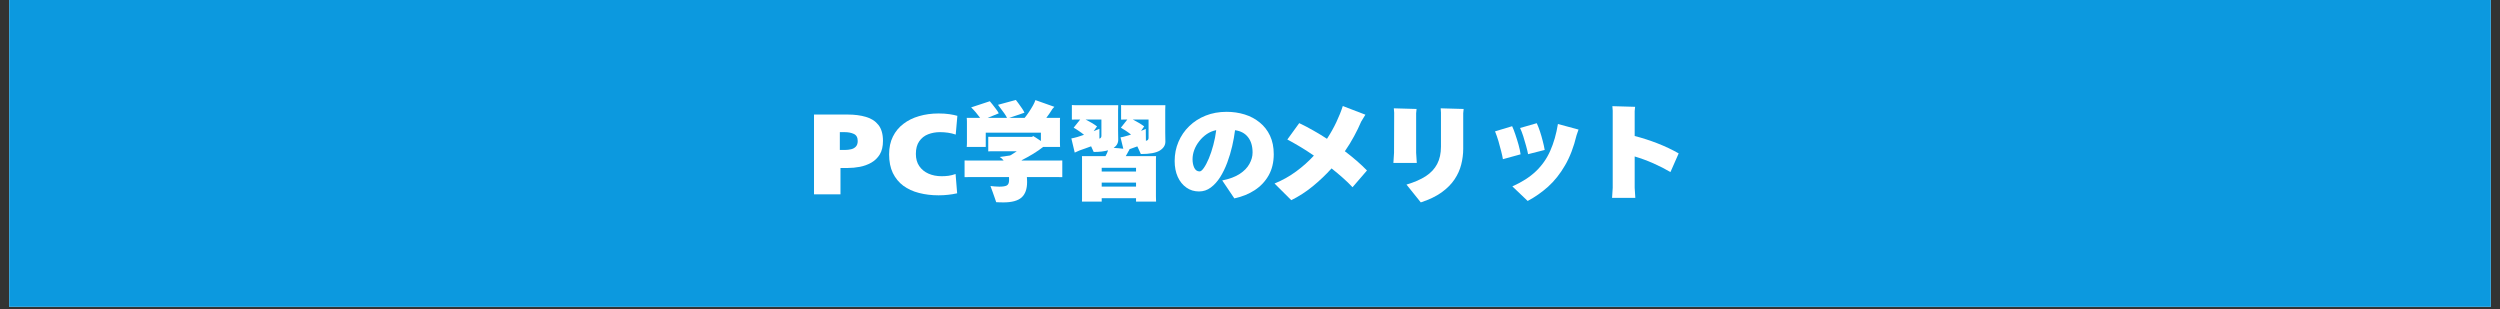 <?xml version="1.0" encoding="UTF-8"?>
<svg xmlns="http://www.w3.org/2000/svg" xmlns:xlink="http://www.w3.org/1999/xlink" width="728" zoomAndPan="magnify" viewBox="0 0 546 67.5" height="90" preserveAspectRatio="xMidYMid meet" version="1.2">
  <rect x="0" y="0" width="546" height="67.5" fill="#333333" stroke="none"/>
  <defs>
    <clipPath id="376b9adbc7">
      <path d="M 2.008 0 L 543.992 0 L 543.992 67.004 L 2.008 67.004 Z M 2.008 0 "></path>
    </clipPath>
  </defs>
  <g id="ab319bdf04">
    <g clip-rule="nonzero" clip-path="url(#376b9adbc7)">
      <path style=" stroke:none;fill-rule:nonzero;fill:#ffffff;fill-opacity:1;" d="M 2.008 0 L 543.992 0 L 543.992 67.004 L 2.008 67.004 Z M 2.008 0 "></path>
      <path style=" stroke:none;fill-rule:nonzero;fill:#0c99df;fill-opacity:1;" d="M 2.008 0 L 543.992 0 L 543.992 67.004 L 2.008 67.004 Z M 2.008 0 "></path>
    </g>
    <g style="fill:#ffffff;fill-opacity:1;">
      <g transform="translate(176.42, 42.063)">
        <path style="stroke:none" d="M 16.422 -11.297 C 16.422 -10.086 16.188 -9.098 15.719 -8.328 C 15.25 -7.566 14.629 -6.969 13.859 -6.531 C 13.098 -6.102 12.266 -5.801 11.359 -5.625 C 10.461 -5.457 9.578 -5.375 8.703 -5.375 L 7.141 -5.375 L 7.141 0.375 L 1.359 0.375 L 1.359 -17.047 L 8.703 -17.047 C 10.211 -17.047 11.547 -16.875 12.703 -16.531 C 13.859 -16.195 14.766 -15.613 15.422 -14.781 C 16.086 -13.945 16.422 -12.785 16.422 -11.297 Z M 10.906 -11.266 C 10.906 -12.035 10.625 -12.551 10.062 -12.812 C 9.508 -13.07 8.844 -13.203 8.062 -13.203 L 7 -13.203 L 7 -9.312 L 8.062 -9.312 C 8.57 -9.312 9.039 -9.363 9.469 -9.469 C 9.895 -9.57 10.238 -9.766 10.5 -10.047 C 10.77 -10.336 10.906 -10.742 10.906 -11.266 Z M 10.906 -11.266 "></path>
      </g>
    </g>
    <g style="fill:#ffffff;fill-opacity:1;">
      <g transform="translate(193.23, 42.063)">
        <path style="stroke:none" d="M 15.812 0.156 C 15.102 0.312 14.43 0.422 13.797 0.484 C 13.16 0.555 12.477 0.594 11.75 0.594 C 10.227 0.594 8.805 0.422 7.484 0.078 C 6.172 -0.254 5.023 -0.781 4.047 -1.5 C 3.078 -2.227 2.316 -3.156 1.766 -4.281 C 1.223 -5.414 0.953 -6.773 0.953 -8.359 C 0.953 -9.836 1.227 -11.129 1.781 -12.234 C 2.332 -13.348 3.098 -14.273 4.078 -15.016 C 5.055 -15.766 6.195 -16.328 7.5 -16.703 C 8.812 -17.086 10.227 -17.281 11.75 -17.281 C 12.664 -17.281 13.461 -17.227 14.141 -17.125 C 14.828 -17.02 15.398 -16.898 15.859 -16.766 L 15.5 -12.672 C 14.957 -12.859 14.395 -12.992 13.812 -13.078 C 13.227 -13.16 12.645 -13.203 12.062 -13.203 C 11.145 -13.203 10.281 -13.047 9.469 -12.734 C 8.664 -12.422 8.02 -11.91 7.531 -11.203 C 7.039 -10.504 6.797 -9.586 6.797 -8.453 C 6.797 -7.398 7.039 -6.516 7.531 -5.797 C 8.02 -5.078 8.691 -4.523 9.547 -4.141 C 10.398 -3.766 11.359 -3.578 12.422 -3.578 C 12.941 -3.578 13.445 -3.609 13.938 -3.672 C 14.438 -3.742 14.945 -3.875 15.469 -4.062 Z M 15.812 0.156 "></path>
      </g>
    </g>
    <g style="fill:#ffffff;fill-opacity:1;">
      <g transform="translate(209.787, 42.063)">
        <path style="stroke:none" d="M 19.609 -7 C 20.148 -7 20.641 -7 21.078 -7 C 21.523 -7 21.906 -7.004 22.219 -7.016 L 22.219 -3.375 C 21.906 -3.383 21.523 -3.391 21.078 -3.391 C 20.641 -3.391 20.148 -3.391 19.609 -3.391 L 14.484 -3.391 C 14.492 -3.223 14.504 -3.047 14.516 -2.859 C 14.523 -2.68 14.531 -2.5 14.531 -2.312 C 14.531 -0.781 14.129 0.344 13.328 1.062 C 12.523 1.781 11.203 2.141 9.359 2.141 C 9.109 2.141 8.828 2.133 8.516 2.125 C 8.211 2.125 7.969 2.113 7.781 2.094 C 7.719 1.895 7.613 1.586 7.469 1.172 C 7.32 0.754 7.164 0.312 7 -0.156 C 6.832 -0.625 6.676 -1.051 6.531 -1.438 C 6.781 -1.406 7.094 -1.375 7.469 -1.344 C 7.844 -1.312 8.176 -1.297 8.469 -1.297 C 9.238 -1.297 9.785 -1.383 10.109 -1.562 C 10.43 -1.75 10.594 -2.129 10.594 -2.703 C 10.594 -2.828 10.594 -2.945 10.594 -3.062 C 10.594 -3.176 10.586 -3.285 10.578 -3.391 L 3.516 -3.391 C 2.953 -3.391 2.445 -3.391 2 -3.391 C 1.562 -3.391 1.188 -3.383 0.875 -3.375 L 0.875 -7.016 C 1.188 -7.004 1.562 -7 2 -7 C 2.445 -7 2.953 -7 3.516 -7 L 9.406 -7 C 9.156 -7.332 8.867 -7.594 8.547 -7.781 L 10.828 -8.109 C 11.297 -8.379 11.781 -8.688 12.281 -9.031 L 7.438 -9.031 C 7.188 -9.031 6.941 -9.031 6.703 -9.031 C 6.461 -9.031 6.242 -9.02 6.047 -9 L 6.047 -12.188 C 6.242 -12.176 6.461 -12.172 6.703 -12.172 C 6.941 -12.172 7.188 -12.172 7.438 -12.172 L 15.641 -12.172 L 15.844 -12.359 C 16.062 -12.242 16.316 -12.086 16.609 -11.891 C 16.91 -11.703 17.223 -11.492 17.547 -11.266 L 17.547 -13.094 L 5.5 -13.094 L 5.5 -9.969 L 1.344 -9.969 C 1.352 -10.082 1.363 -10.211 1.375 -10.359 C 1.383 -10.504 1.391 -10.656 1.391 -10.812 L 1.391 -15.5 C 1.391 -15.656 1.383 -15.805 1.375 -15.953 C 1.363 -16.098 1.352 -16.223 1.344 -16.328 L 4.266 -16.328 C 3.641 -17.191 2.988 -17.953 2.312 -18.609 L 6.391 -19.953 C 6.535 -19.797 6.734 -19.555 6.984 -19.234 C 7.234 -18.91 7.488 -18.578 7.75 -18.234 C 8.02 -17.891 8.219 -17.582 8.344 -17.312 L 5.938 -16.328 L 10.141 -16.328 C 10.004 -16.617 9.812 -16.941 9.562 -17.297 C 9.312 -17.648 9.055 -17.992 8.797 -18.328 C 8.547 -18.672 8.336 -18.953 8.172 -19.172 L 12.078 -20.234 C 12.242 -20.035 12.453 -19.758 12.703 -19.406 C 12.961 -19.051 13.211 -18.695 13.453 -18.344 C 13.691 -17.988 13.859 -17.691 13.953 -17.453 C 13.516 -17.305 12.988 -17.125 12.375 -16.906 C 11.758 -16.688 11.18 -16.492 10.641 -16.328 L 14 -16.328 C 14.301 -16.691 14.617 -17.125 14.953 -17.625 C 15.285 -18.125 15.582 -18.609 15.844 -19.078 C 16.102 -19.555 16.27 -19.93 16.344 -20.203 L 20.484 -18.734 C 20.422 -18.672 20.348 -18.594 20.266 -18.5 C 20.18 -18.414 20.113 -18.336 20.062 -18.266 C 19.895 -17.973 19.691 -17.66 19.453 -17.328 C 19.211 -16.992 18.973 -16.66 18.734 -16.328 L 21.734 -16.328 C 21.711 -16.203 21.703 -16.07 21.703 -15.938 C 21.703 -15.801 21.703 -15.656 21.703 -15.5 L 21.703 -10.812 L 21.734 -9.969 L 18.031 -9.969 C 17.445 -9.5 16.734 -9.004 15.891 -8.484 C 15.047 -7.973 14.191 -7.5 13.328 -7.062 L 13.375 -7 Z M 19.609 -7 "></path>
      </g>
    </g>
    <g style="fill:#ffffff;fill-opacity:1;">
      <g transform="translate(232.877, 42.063)">
        <path style="stroke:none" d="M 21.609 -18.031 L 21.609 -13.156 L 21.641 -11.109 C 21.641 -10.328 21.227 -9.68 20.406 -9.172 C 19.582 -8.672 18.207 -8.422 16.281 -8.422 C 16.207 -8.609 16.098 -8.852 15.953 -9.156 C 15.816 -9.457 15.672 -9.77 15.516 -10.094 L 13.781 -9.469 C 13.781 -9.469 13.785 -9.469 13.797 -9.469 C 13.805 -9.469 13.812 -9.469 13.812 -9.469 C 13.781 -9.395 13.738 -9.301 13.688 -9.188 C 13.633 -9.082 13.582 -9 13.531 -8.938 C 13.457 -8.801 13.375 -8.645 13.281 -8.469 C 13.188 -8.301 13.086 -8.133 12.984 -7.969 L 19.609 -7.969 C 19.586 -7.781 19.578 -7.586 19.578 -7.391 C 19.578 -7.203 19.578 -7.008 19.578 -6.812 L 19.578 0.781 L 19.609 1.969 L 15.234 1.969 L 15.234 1.219 L 7.734 1.219 L 7.734 1.969 L 3.422 1.969 C 3.43 1.812 3.438 1.629 3.438 1.422 C 3.438 1.211 3.438 1.008 3.438 0.812 L 3.438 -6.812 C 3.438 -7.008 3.438 -7.211 3.438 -7.422 C 3.438 -7.629 3.43 -7.812 3.422 -7.969 L 8.562 -7.969 C 8.688 -8.188 8.797 -8.398 8.891 -8.609 C 8.984 -8.828 9.062 -9.035 9.125 -9.234 C 8.738 -9.129 8.281 -9.039 7.75 -8.969 C 7.227 -8.906 6.641 -8.875 5.984 -8.875 C 5.922 -9.02 5.836 -9.203 5.734 -9.422 C 5.641 -9.641 5.535 -9.867 5.422 -10.109 C 4.961 -9.941 4.504 -9.773 4.047 -9.609 C 3.598 -9.441 3.227 -9.312 2.938 -9.219 C 2.727 -9.133 2.523 -9.047 2.328 -8.953 C 2.129 -8.867 1.969 -8.797 1.844 -8.734 L 1.109 -11.828 C 1.242 -11.859 1.438 -11.898 1.688 -11.953 C 1.938 -12.004 2.18 -12.066 2.422 -12.141 C 2.617 -12.203 2.844 -12.273 3.094 -12.359 C 3.344 -12.453 3.602 -12.539 3.875 -12.625 C 3.488 -12.938 3.082 -13.234 2.656 -13.516 C 2.238 -13.805 1.891 -14.023 1.609 -14.172 L 3.031 -15.953 L 2.469 -15.953 C 2.238 -15.953 2.016 -15.953 1.797 -15.953 C 1.586 -15.953 1.395 -15.945 1.219 -15.938 L 1.219 -19.125 C 1.395 -19.102 1.586 -19.094 1.797 -19.094 C 2.016 -19.094 2.238 -19.094 2.469 -19.094 L 11.344 -19.094 C 11.344 -18.945 11.336 -18.766 11.328 -18.547 C 11.316 -18.328 11.312 -18.156 11.312 -18.031 L 11.312 -13.609 L 11.344 -11.547 C 11.344 -10.805 11.008 -10.211 10.344 -9.766 C 10.695 -9.754 11.055 -9.727 11.422 -9.688 C 11.785 -9.645 12.129 -9.609 12.453 -9.578 L 11.844 -12.062 C 11.988 -12.082 12.18 -12.117 12.422 -12.172 C 12.672 -12.234 12.914 -12.301 13.156 -12.375 C 13.301 -12.406 13.453 -12.445 13.609 -12.5 C 13.773 -12.562 13.953 -12.617 14.141 -12.672 C 13.754 -12.984 13.352 -13.273 12.938 -13.547 C 12.531 -13.816 12.191 -14.023 11.922 -14.172 L 13.328 -15.953 L 13.156 -15.953 C 12.945 -15.953 12.738 -15.953 12.531 -15.953 C 12.32 -15.953 12.133 -15.945 11.969 -15.938 L 11.969 -19.125 C 12.133 -19.102 12.32 -19.094 12.531 -19.094 C 12.738 -19.094 12.945 -19.094 13.156 -19.094 L 21.641 -19.094 C 21.641 -18.945 21.633 -18.766 21.625 -18.547 C 21.613 -18.328 21.609 -18.156 21.609 -18.031 Z M 7.672 -12.375 L 7.672 -15.953 L 4.219 -15.953 C 4.625 -15.754 5.047 -15.523 5.484 -15.266 C 5.922 -15.016 6.332 -14.742 6.719 -14.453 C 6.707 -14.453 6.633 -14.352 6.5 -14.156 C 6.363 -13.969 6.191 -13.723 5.984 -13.422 L 7.234 -13.922 C 7.234 -13.598 7.234 -13.238 7.234 -12.844 C 7.234 -12.457 7.234 -12.102 7.234 -11.781 C 7.523 -11.875 7.672 -12.07 7.672 -12.375 Z M 17.969 -11.938 L 17.969 -15.953 L 14.531 -15.953 C 14.926 -15.754 15.344 -15.523 15.781 -15.266 C 16.219 -15.016 16.629 -14.742 17.016 -14.453 C 17.004 -14.453 16.938 -14.359 16.812 -14.172 C 16.688 -13.992 16.523 -13.766 16.328 -13.484 C 16.555 -13.578 16.758 -13.656 16.938 -13.719 C 17.113 -13.789 17.254 -13.852 17.359 -13.906 C 17.359 -13.488 17.363 -13.035 17.375 -12.547 C 17.383 -12.066 17.391 -11.656 17.391 -11.312 C 17.773 -11.375 17.969 -11.582 17.969 -11.938 Z M 15.234 -4.594 L 15.234 -5.422 L 7.734 -5.422 L 7.734 -4.594 Z M 7.734 -1.312 L 15.234 -1.312 L 15.234 -2.188 L 7.734 -2.188 Z M 7.734 -1.312 "></path>
      </g>
    </g>
    <g style="fill:#ffffff;fill-opacity:1;">
      <g transform="translate(255.968, 42.063)">
        <path style="stroke:none" d="M 11.922 -17.641 C 13.316 -17.641 14.633 -17.445 15.875 -17.062 C 17.113 -16.676 18.207 -16.094 19.156 -15.312 C 20.113 -14.539 20.863 -13.578 21.406 -12.422 C 21.945 -11.266 22.219 -9.922 22.219 -8.391 C 22.219 -6.629 21.848 -5.086 21.109 -3.766 C 20.367 -2.453 19.352 -1.375 18.062 -0.531 C 16.77 0.312 15.285 0.91 13.609 1.266 L 10.969 -2.656 C 12.539 -2.969 13.812 -3.441 14.781 -4.078 C 15.75 -4.711 16.457 -5.441 16.906 -6.266 C 17.363 -7.086 17.594 -7.914 17.594 -8.75 C 17.594 -10.156 17.258 -11.273 16.594 -12.109 C 15.938 -12.953 14.992 -13.457 13.766 -13.625 C 13.629 -12.531 13.422 -11.367 13.141 -10.141 C 12.859 -8.922 12.5 -7.723 12.062 -6.547 C 11.625 -5.379 11.109 -4.32 10.516 -3.375 C 9.922 -2.438 9.238 -1.68 8.469 -1.109 C 7.707 -0.535 6.848 -0.25 5.891 -0.25 C 4.859 -0.25 3.941 -0.531 3.141 -1.094 C 2.336 -1.656 1.707 -2.438 1.25 -3.438 C 0.801 -4.438 0.578 -5.594 0.578 -6.906 C 0.578 -8.395 0.852 -9.785 1.406 -11.078 C 1.957 -12.379 2.738 -13.52 3.75 -14.5 C 4.758 -15.488 5.957 -16.258 7.344 -16.812 C 8.727 -17.363 10.254 -17.641 11.922 -17.641 Z M 6.031 -4.625 C 6.289 -4.625 6.598 -4.879 6.953 -5.391 C 7.316 -5.91 7.68 -6.602 8.047 -7.469 C 8.41 -8.344 8.734 -9.312 9.016 -10.375 C 9.305 -11.445 9.52 -12.535 9.656 -13.641 C 8.914 -13.492 8.227 -13.207 7.594 -12.781 C 6.969 -12.352 6.422 -11.836 5.953 -11.234 C 5.484 -10.641 5.117 -10 4.859 -9.312 C 4.609 -8.633 4.484 -7.957 4.484 -7.281 C 4.484 -6.57 4.609 -5.953 4.859 -5.422 C 5.117 -4.891 5.508 -4.625 6.031 -4.625 Z M 6.031 -4.625 "></path>
      </g>
    </g>
    <g style="fill:#ffffff;fill-opacity:1;">
      <g transform="translate(277.672, 42.063)">
        <path style="stroke:none" d="M 16.047 -9.031 C 16.984 -8.32 17.859 -7.613 18.672 -6.906 C 19.492 -6.195 20.227 -5.504 20.875 -4.828 L 17.719 -1.172 C 17.102 -1.836 16.406 -2.516 15.625 -3.203 C 14.844 -3.898 14.016 -4.594 13.141 -5.281 C 11.879 -3.883 10.508 -2.582 9.031 -1.375 C 7.551 -0.164 5.988 0.844 4.344 1.656 L 0.688 -1.984 C 2.395 -2.68 3.961 -3.555 5.391 -4.609 C 6.828 -5.66 8.125 -6.816 9.281 -8.078 C 8.301 -8.754 7.316 -9.391 6.328 -9.984 C 5.336 -10.578 4.391 -11.113 3.484 -11.594 L 6.078 -15.172 C 7.117 -14.68 8.145 -14.145 9.156 -13.562 C 10.176 -12.988 11.172 -12.383 12.141 -11.75 C 12.93 -12.957 13.613 -14.172 14.188 -15.391 C 14.77 -16.617 15.238 -17.789 15.594 -18.906 L 20.531 -17.016 L 19.609 -15.5 C 19.172 -14.469 18.656 -13.406 18.062 -12.312 C 17.477 -11.219 16.805 -10.125 16.047 -9.031 Z M 16.047 -9.031 "></path>
      </g>
    </g>
    <g style="fill:#ffffff;fill-opacity:1;">
      <g transform="translate(300.301, 42.063)">
        <path style="stroke:none" d="M 4.188 -17.438 L 4.109 -18.406 L 9.078 -18.266 L 8.984 -17.344 L 8.984 -8.688 L 9.125 -6.484 L 4.016 -6.484 L 4.156 -8.688 Z M 10 2.141 L 6.875 -1.75 C 8.594 -2.258 10.004 -2.875 11.109 -3.594 C 12.211 -4.32 13.035 -5.207 13.578 -6.25 C 14.129 -7.301 14.406 -8.566 14.406 -10.047 L 14.406 -17.438 L 14.344 -18.406 L 19.359 -18.266 L 19.266 -17.344 L 19.266 -9.578 C 19.266 -8.41 19.117 -7.258 18.828 -6.125 C 18.547 -5 18.062 -3.922 17.375 -2.891 C 16.688 -1.859 15.742 -0.91 14.547 -0.047 C 13.348 0.816 11.832 1.547 10 2.141 Z M 10 2.141 "></path>
      </g>
    </g>
    <g style="fill:#ffffff;fill-opacity:1;">
      <g transform="translate(323.392, 42.063)">
        <path style="stroke:none" d="M 10.344 -8.391 C 10.25 -8.891 10.102 -9.492 9.906 -10.203 C 9.719 -10.91 9.508 -11.617 9.281 -12.328 C 9.051 -13.035 8.82 -13.629 8.594 -14.109 L 12.234 -15.156 C 12.473 -14.656 12.707 -14.055 12.938 -13.359 C 13.164 -12.672 13.367 -11.969 13.547 -11.25 C 13.734 -10.539 13.875 -9.895 13.969 -9.312 Z M 6.906 -1.359 C 9 -2.285 10.711 -3.383 12.047 -4.656 C 13.391 -5.938 14.438 -7.43 15.188 -9.141 C 15.945 -10.848 16.504 -12.797 16.859 -14.984 L 21.359 -13.766 L 20.922 -12.5 C 20.316 -9.957 19.477 -7.77 18.406 -5.938 C 17.344 -4.102 16.113 -2.555 14.719 -1.297 C 13.32 -0.047 11.832 0.992 10.25 1.828 Z M 4.844 -7.297 C 4.77 -7.754 4.645 -8.328 4.469 -9.016 C 4.301 -9.711 4.102 -10.445 3.875 -11.219 C 3.645 -11.988 3.395 -12.707 3.125 -13.375 L 6.859 -14.5 C 7.086 -14.02 7.32 -13.414 7.562 -12.688 C 7.812 -11.957 8.047 -11.203 8.266 -10.422 C 8.484 -9.648 8.629 -8.961 8.703 -8.359 Z M 4.844 -7.297 "></path>
      </g>
    </g>
    <g style="fill:#ffffff;fill-opacity:1;">
      <g transform="translate(346.483, 42.063)">
        <path style="stroke:none" d="M 18.344 -4.484 C 17.195 -5.16 15.953 -5.797 14.609 -6.391 C 13.266 -6.984 11.906 -7.484 10.531 -7.891 L 10.531 -1.047 L 10.672 1.156 L 5.594 1.156 L 5.734 -1.047 L 5.734 -17.891 L 5.656 -18.875 L 10.625 -18.734 L 10.531 -17.812 L 10.531 -12.359 C 12.176 -11.941 13.828 -11.41 15.484 -10.766 C 17.148 -10.117 18.703 -9.383 20.141 -8.562 Z M 18.344 -4.484 "></path>
      </g>
    </g>
  </g>
</svg>
